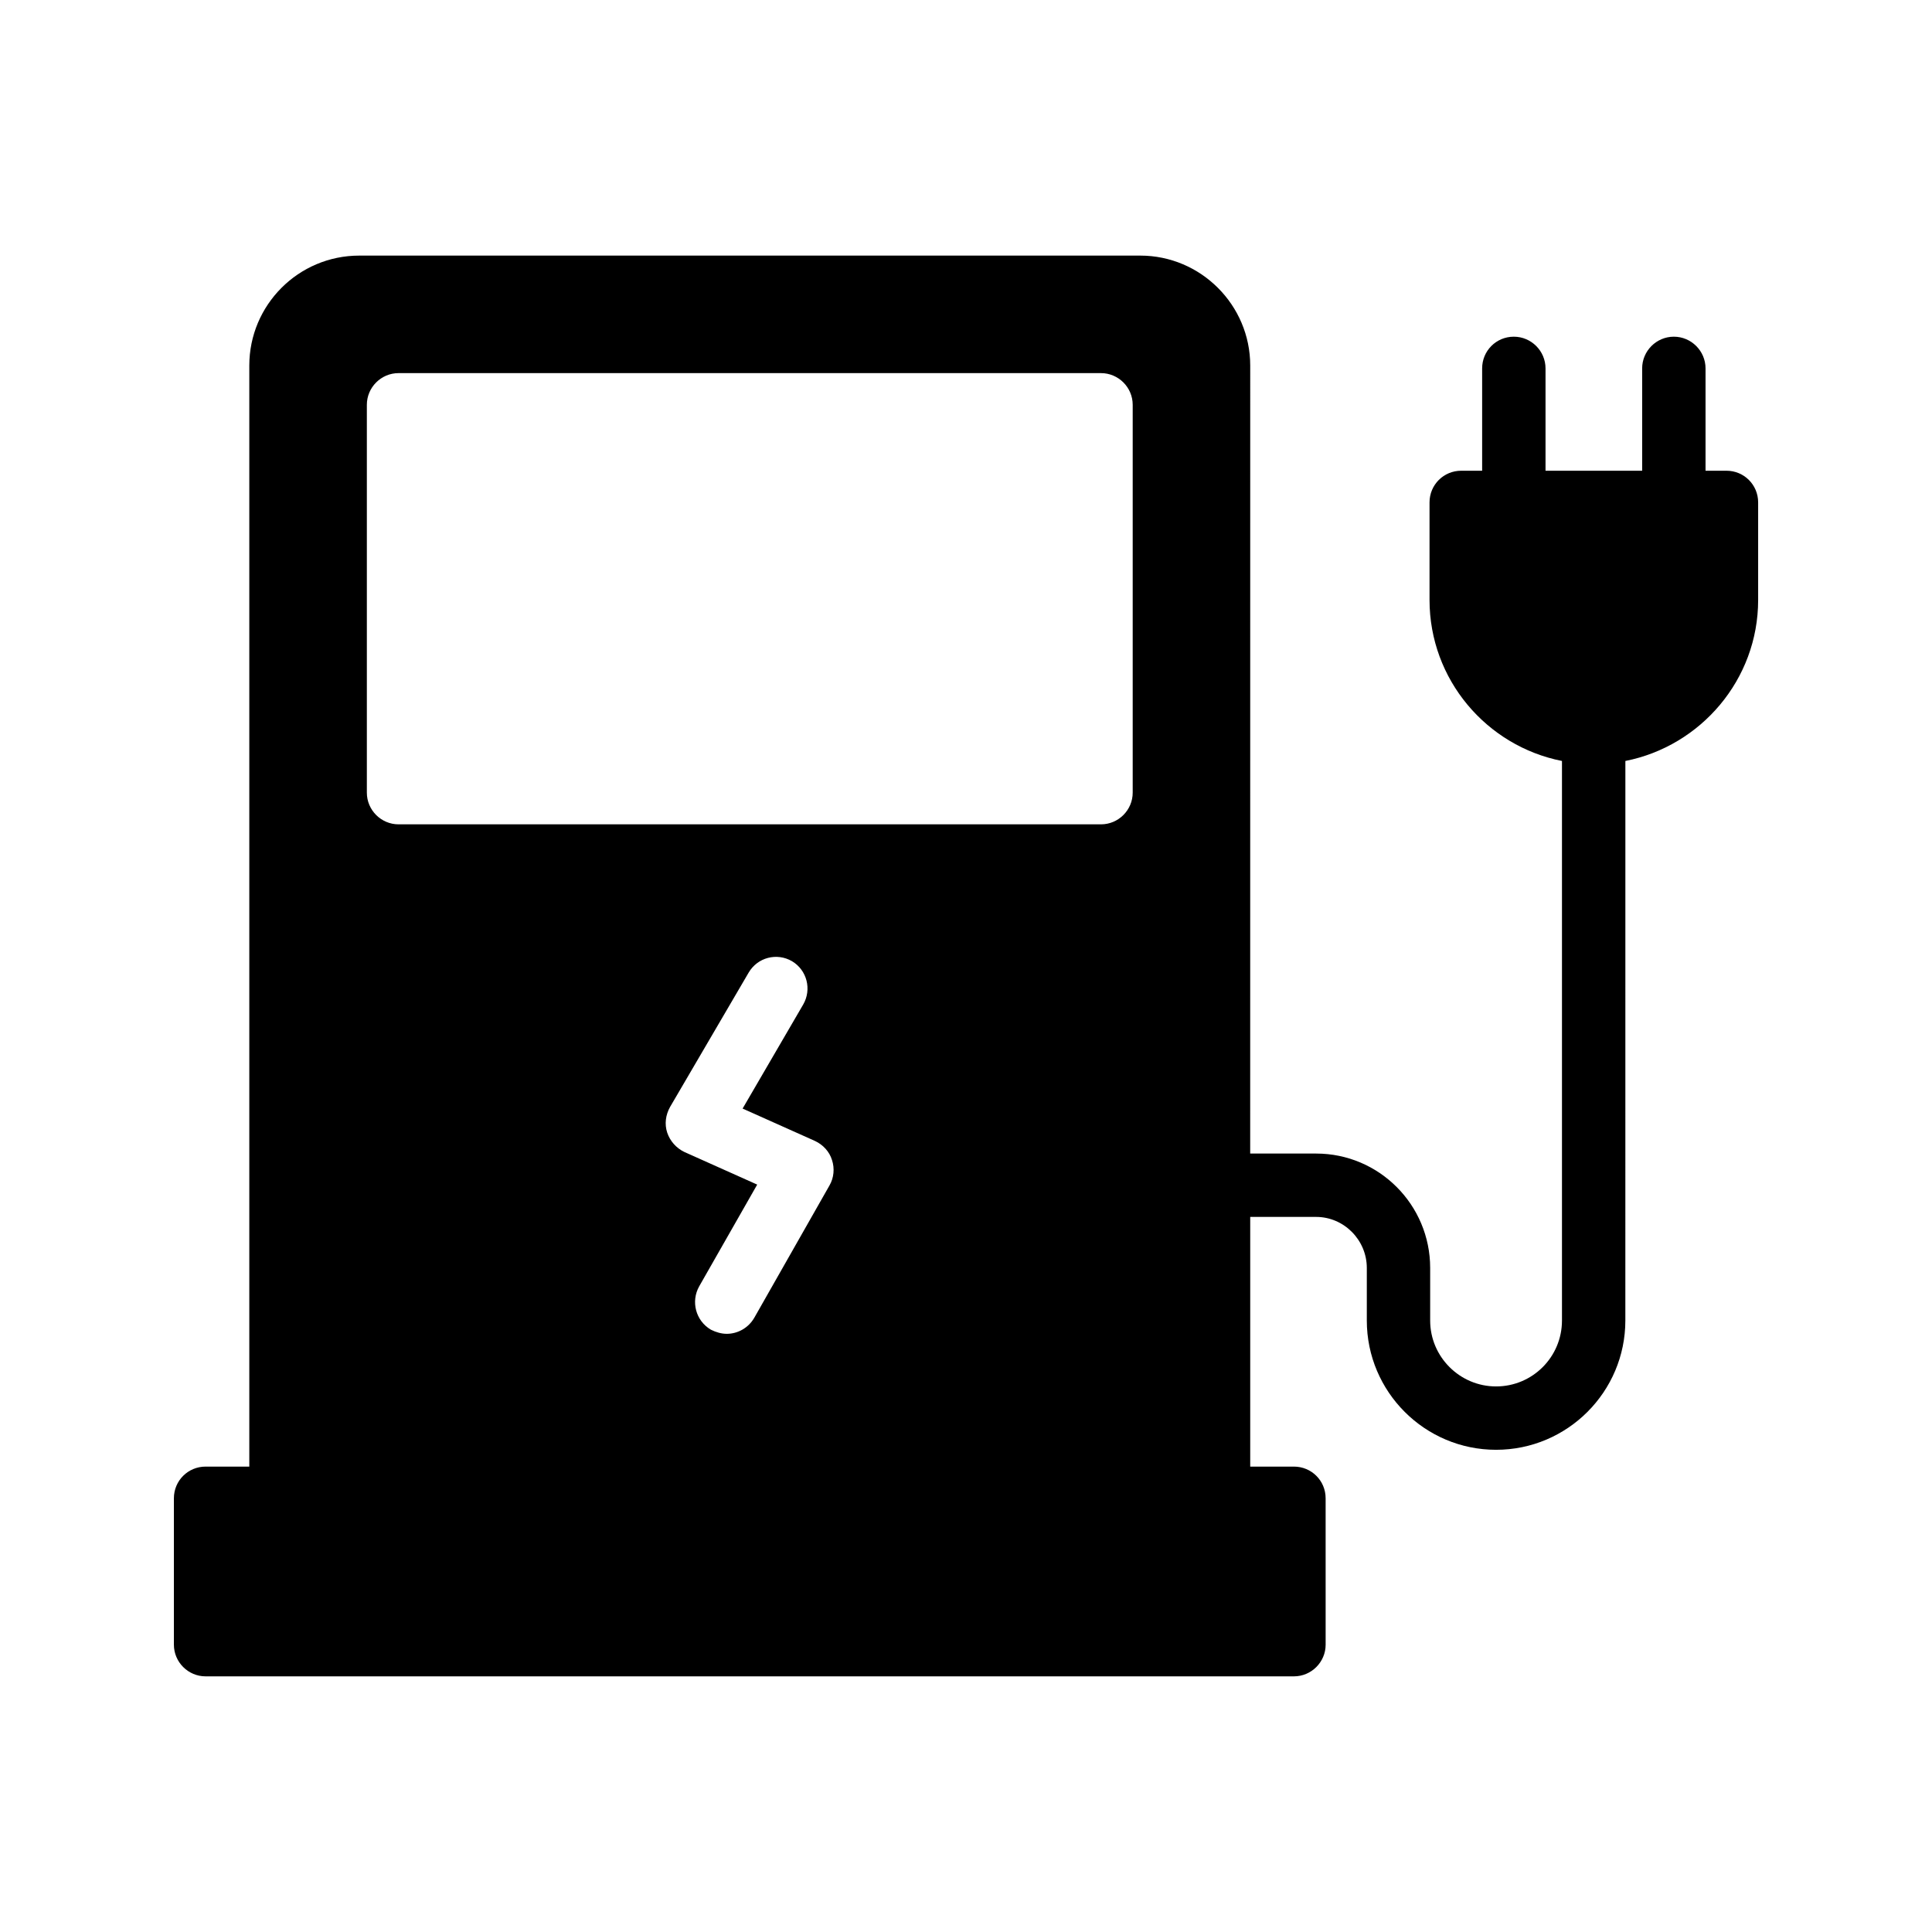 <?xml version="1.0" encoding="UTF-8"?>
<!-- Uploaded to: ICON Repo, www.iconrepo.com, Generator: ICON Repo Mixer Tools -->
<svg fill="#000000" width="800px" height="800px" version="1.1" viewBox="144 144 512 512" xmlns="http://www.w3.org/2000/svg">
 <path d="m198.48 588.25h288.43c4.617 0 8.398-3.777 8.398-8.398l-0.004-38.789c0-4.703-3.777-8.398-8.398-8.398h-11.586v-66.168h17.465c7.391 0 13.434 6.129 13.434 13.52v13.938c0 18.895 15.367 34.258 34.258 34.258 18.895 0 34.258-15.367 34.258-34.258l0.008-148.29c19.984-3.945 35.184-21.578 35.184-42.656v-25.863c0-4.703-3.777-8.398-8.398-8.398h-5.543v-27.121c0-4.617-3.777-8.398-8.398-8.398-4.617 0-8.398 3.777-8.398 8.398v27.121h-25.609v-27.121c0-4.617-3.777-8.398-8.398-8.398-4.703 0-8.398 3.777-8.398 8.398v27.121h-5.543c-4.617 0-8.398 3.695-8.398 8.398v25.863c0 21.074 15.113 38.711 35.098 42.656v148.29c0 9.656-7.809 17.465-17.465 17.465-9.574 0-17.465-7.809-17.465-17.465v-13.938c0-16.711-13.52-30.312-30.23-30.312h-17.465l0.008-208.83c0-16.039-13.098-29.137-29.137-29.137h-206.98c-16.121 0-29.137 13.098-29.137 29.137v291.79h-11.586c-4.617 0-8.398 3.695-8.398 8.398v38.793c0 4.617 3.777 8.395 8.398 8.395zm165.33-130.07-19.902 35.016c-1.594 2.769-4.449 4.281-7.305 4.281-1.426 0-2.856-0.418-4.199-1.09-4.031-2.352-5.375-7.473-3.106-11.504l15.367-26.953-19.312-8.648c-2.098-1.008-3.777-2.856-4.535-5.121-0.754-2.266-0.418-4.703 0.754-6.801l20.824-35.602c2.352-4.031 7.473-5.375 11.504-3.023 3.945 2.352 5.289 7.473 2.938 11.504l-16.039 27.543 19.145 8.566c2.184 1.008 3.863 2.856 4.535 5.039 0.758 2.258 0.508 4.777-0.668 6.793zm-122.59-206.9c0-4.617 3.777-8.398 8.398-8.398h186.16c4.617 0 8.398 3.777 8.398 8.398v102.78c0 4.617-3.777 8.398-8.398 8.398h-186.16c-4.617 0-8.398-3.777-8.398-8.398z"/>
</svg>